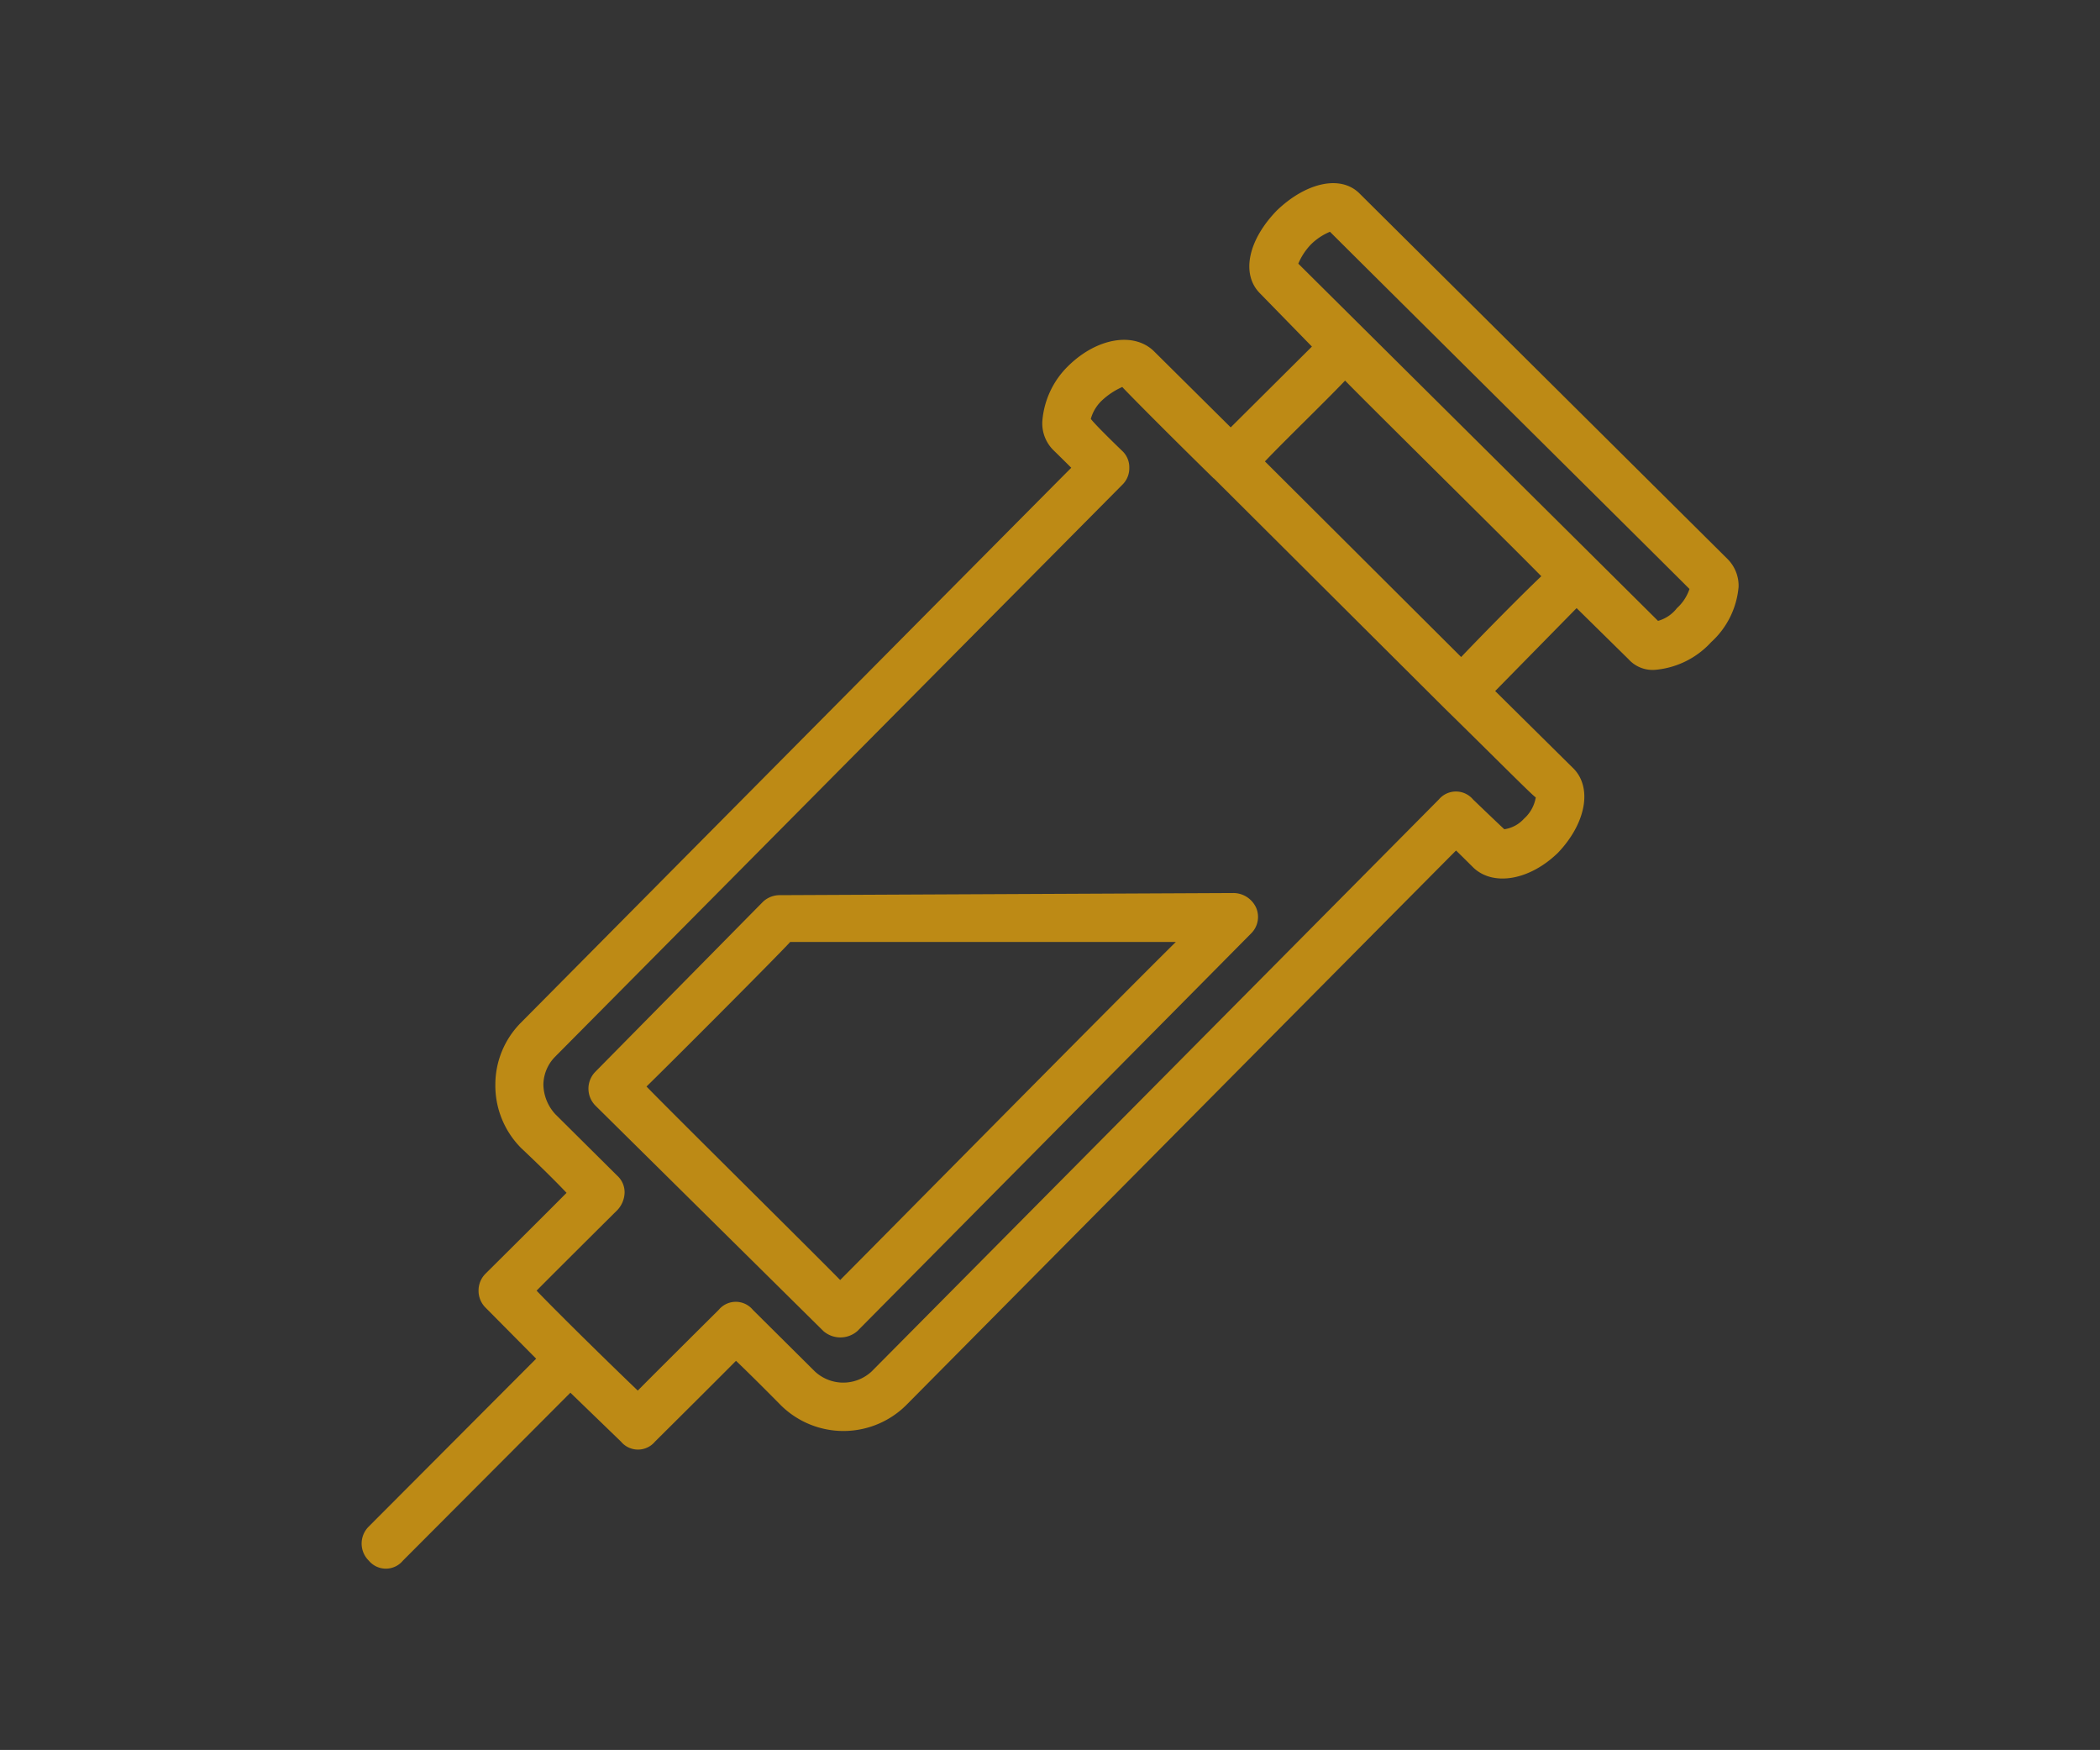 <svg id="img_medical09.svg" xmlns="http://www.w3.org/2000/svg" width="98.78" height="82.3" viewBox="0 0 98.78 82.3">
  <rect x="0" y="0" width="98.78" height="82.3" fill="#333333" stroke="none"/>
  <defs>
    <style>
      .cls-1 {
        fill: #fff;
        fill-opacity: 0.5;
        opacity: 0.01;
      }

      .cls-1, .cls-2 {
        fill-rule: evenodd;
      }

      .cls-2 {
        fill: #bd8a15;
      }
    </style>
  </defs>
  <path id="長方形_602" data-name="長方形 602" class="cls-1" d="M1071.05,18255.5h98.79v82.3h-98.79v-82.3Z" transform="translate(-1071.06 -18255.5)"/>
  <path id="シェイプ_1883" data-name="シェイプ 1883" class="cls-2" d="M1135.01,18264.6c-0.9-.9-2.54-0.5-3.89.8-1.36,1.4-1.69,3-.79,3.9l2.44,2.5-3.82,3.8-3.63-3.6c-0.95-.9-2.67-0.6-4,0.7a4.065,4.065,0,0,0-1.23,2.6h0a1.771,1.771,0,0,0,.55,1.4s0.41,0.4.81,0.8c-1.5,1.5-25.89,26.1-25.89,26.1a4.129,4.129,0,0,0-1.2,2.9h0a4.166,4.166,0,0,0,1.22,3s1.28,1.2,2.13,2.1c-1.09,1.1-3.81,3.8-3.81,3.8a1.118,1.118,0,0,0-.33.8h0a1.118,1.118,0,0,0,.33.8l2.38,2.4-7.88,7.9a1.124,1.124,0,0,0,.01,1.6,1.041,1.041,0,0,0,1.6,0l7.88-7.9,2.38,2.3a1.041,1.041,0,0,0,1.6,0s2.72-2.7,3.81-3.8c0.84,0.8,2.12,2.1,2.12,2.1a4.189,4.189,0,0,0,5.87,0s24.38-24.6,25.88-26.1c0.41,0.4.81,0.8,0.81,0.8,0.94,0.9,2.66.6,3.99-.7,1.33-1.4,1.63-3.1.68-4l-3.64-3.6,3.83-3.9,2.44,2.4a1.519,1.519,0,0,0,1.28.5,4.039,4.039,0,0,0,2.61-1.3h0a3.975,3.975,0,0,0,1.29-2.6,1.779,1.779,0,0,0-.51-1.3Zm7.74,29.4a1.554,1.554,0,0,1-.93.5c-0.22-.2-1.47-1.4-1.47-1.4a1.052,1.052,0,0,0-1.61,0l-26.68,26.9a1.96,1.96,0,0,1-2.67,0l-2.92-2.9a1.041,1.041,0,0,0-1.6,0s-2.72,2.7-3.81,3.8c-1.05-1-3.71-3.6-4.76-4.7,1.09-1.1,3.81-3.8,3.81-3.8a1.259,1.259,0,0,0,.33-0.8,1.051,1.051,0,0,0-.34-0.8l-2.92-2.9a2.109,2.109,0,0,1-.56-1.4h0a1.905,1.905,0,0,1,.55-1.3l26.68-26.9a1.079,1.079,0,0,0,.33-0.8,1.051,1.051,0,0,0-.34-0.8s-1.25-1.2-1.47-1.5a1.885,1.885,0,0,1,.56-0.9,3.454,3.454,0,0,1,.92-0.6c0.08,0.1,1.85,1.9,4.3,4.3h0.01l10.84,10.8h0c2.45,2.4,4.23,4.2,4.3,4.2A1.72,1.72,0,0,1,1142.75,18294Zm-2.96-7.6-9.23-9.2c0.95-1,2.82-2.8,3.77-3.8,1.27,1.3,7.96,7.9,9.23,9.2C1142.61,18283.5,1140.74,18285.4,1139.79,18286.4Zm10.15-2.3a1.7,1.7,0,0,1-.89.6c-0.4-.4-16.52-16.4-16.92-16.8a2.948,2.948,0,0,1,.59-0.9,2.793,2.793,0,0,1,.9-0.6c0.39,0.4,16.52,16.4,16.91,16.8A2.112,2.112,0,0,1,1149.94,18284.1Zm-20.84,13.4-21.34.1a1.153,1.153,0,0,0-.8.3l-7.89,8a1.133,1.133,0,0,0,0,1.6l10.72,10.6a1.217,1.217,0,0,0,1.6,0l18.52-18.7a1.092,1.092,0,0,0,.24-1.2A1.179,1.179,0,0,0,1129.1,18297.5Zm-18.52,18.2c-1.27-1.3-7.85-7.8-9.11-9.1,1.23-1.2,6.22-6.2,6.76-6.8h18.14C1123.43,18302.7,1111.88,18314.4,1110.58,18315.7Z" transform="translate(-1071.06 -18255.5)"/>
</svg>

